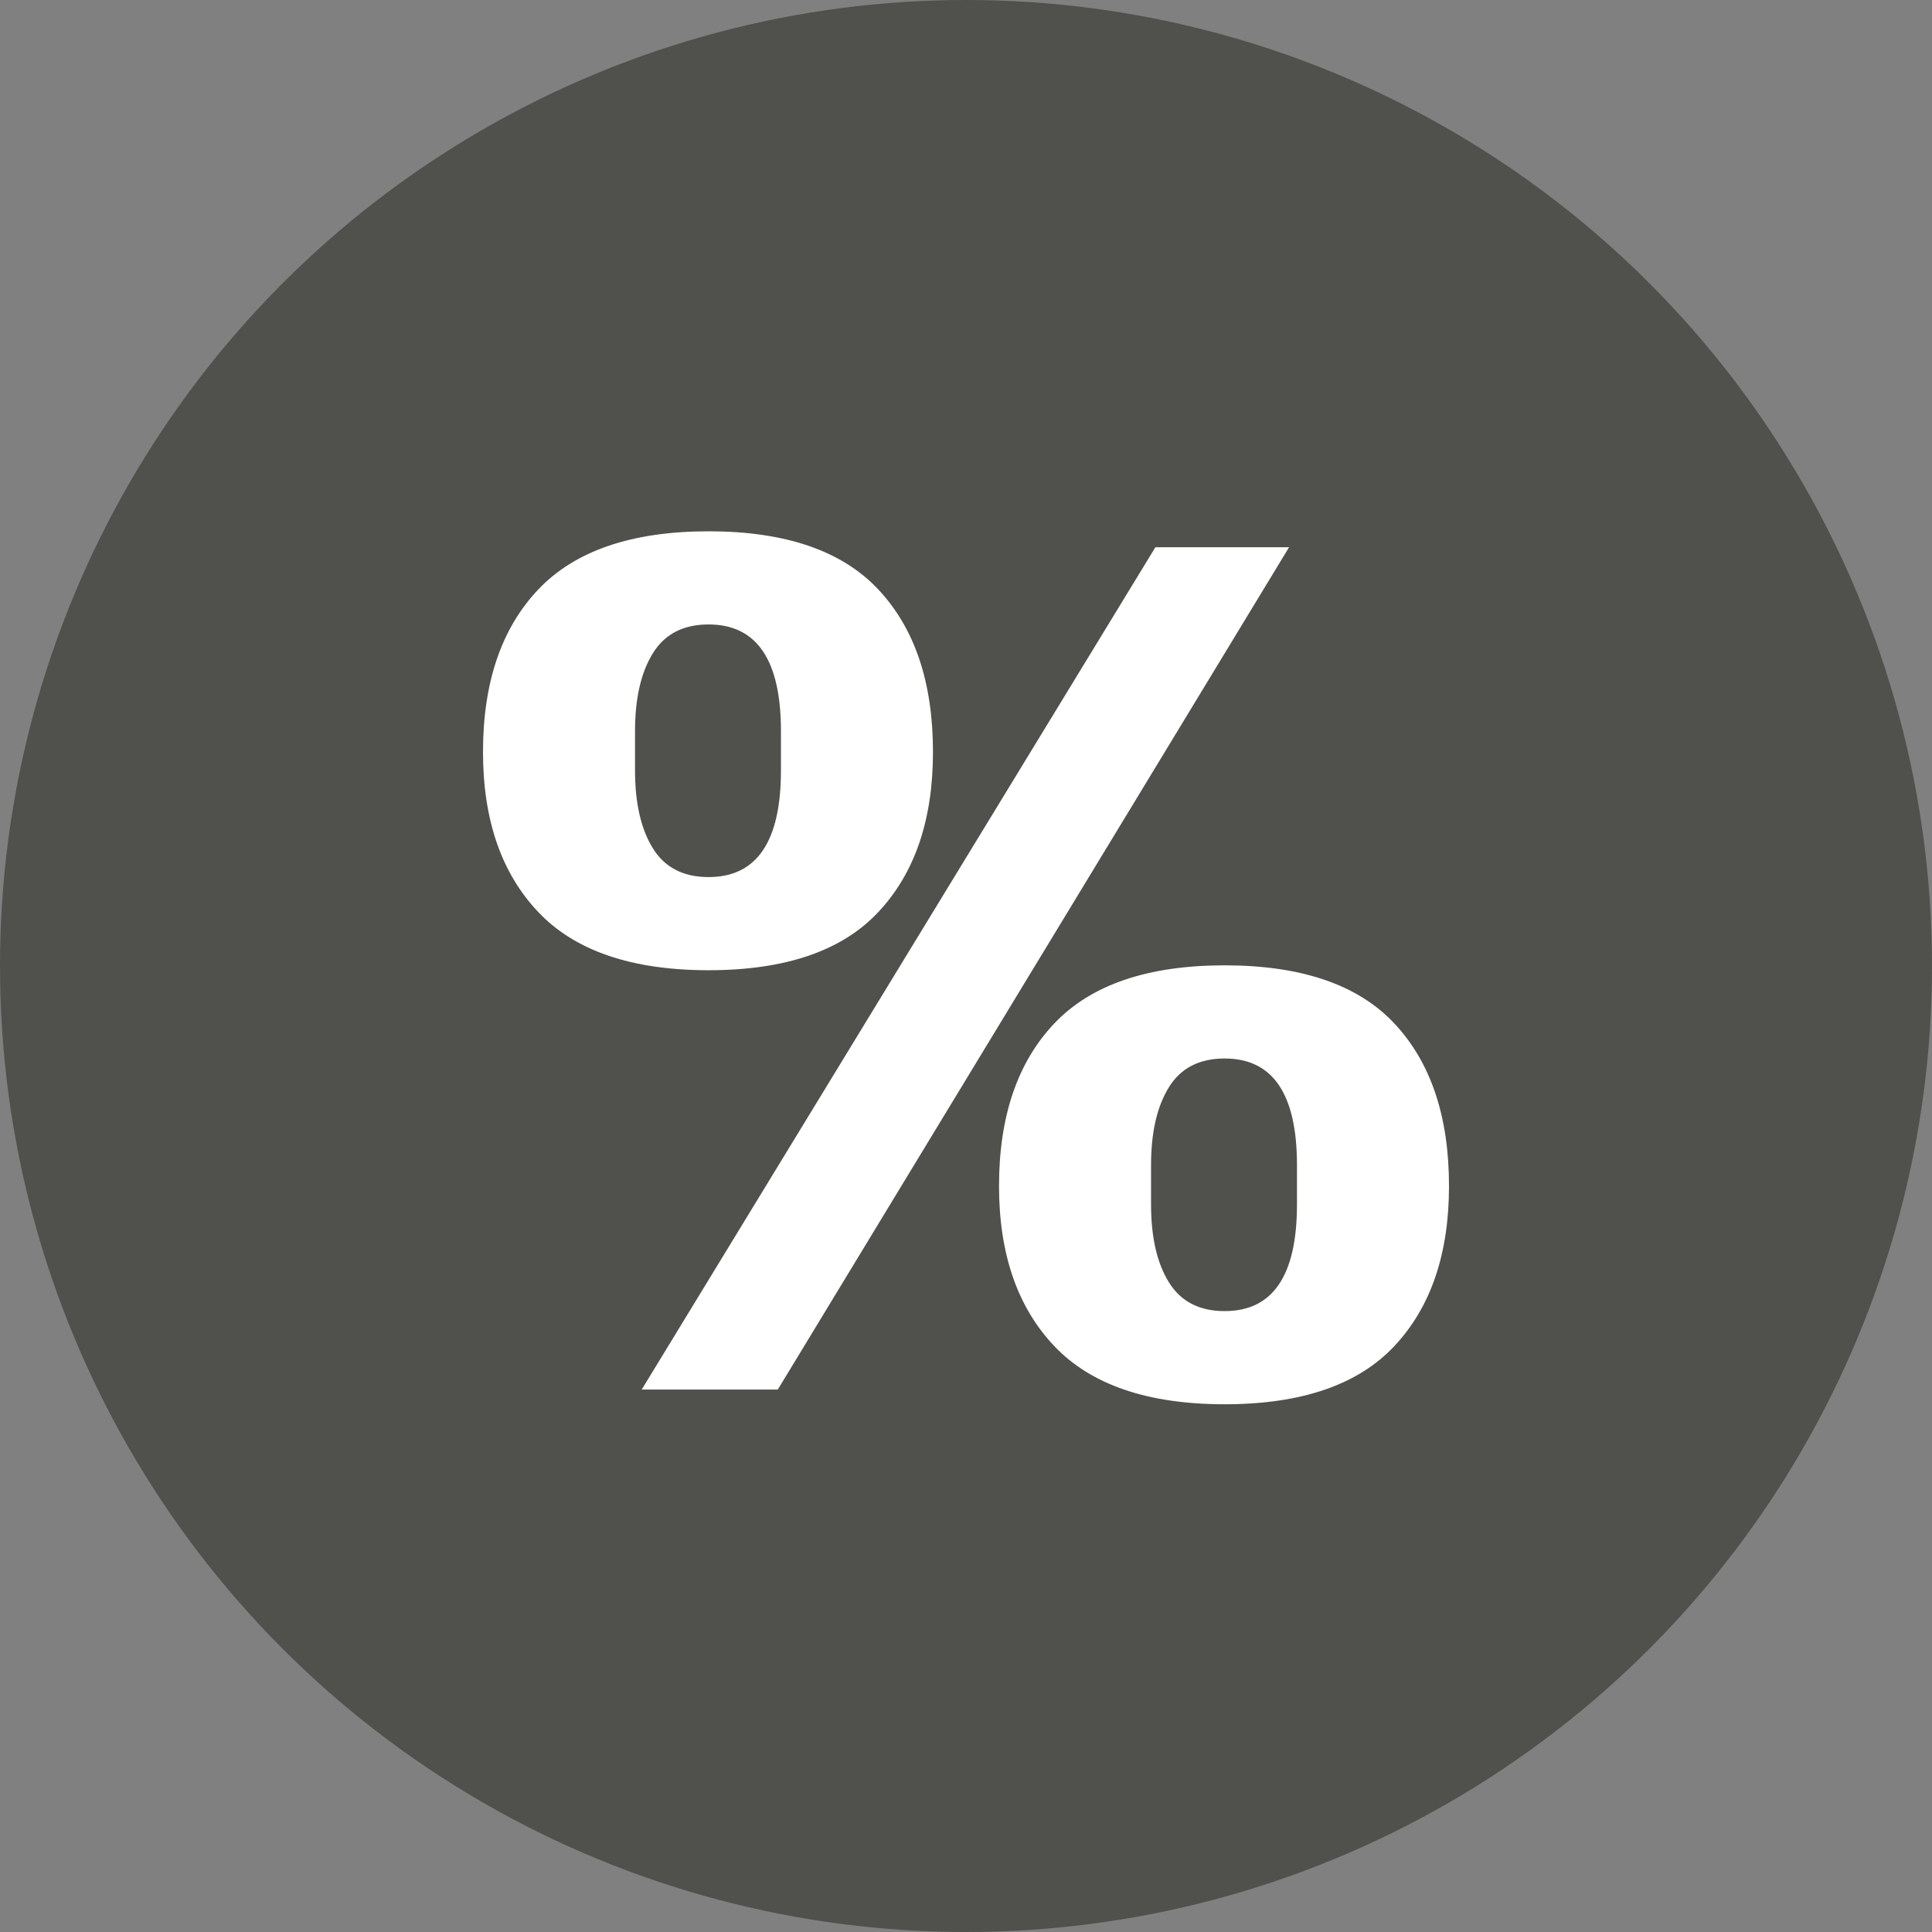 <svg xmlns="http://www.w3.org/2000/svg" width="32" height="32" viewBox="0 0 32 32">
  <rect x="0" y="0" width="32" height="32" fill="#808080" stroke="none"/>
  <g fill="none" fill-rule="evenodd">
    <circle cx="16" cy="16" r="16" fill="#50504C"/>
    <path fill="#FFFFFF" d="M14.549,9.765 C15.152,10.408 15.453,11.305 15.453,12.455 C15.453,13.579 15.152,14.462 14.549,15.105 C13.947,15.749 13.009,16.07 11.737,16.07 C10.464,16.07 9.523,15.749 8.914,15.105 C8.305,14.462 8,13.579 8,12.455 C8,11.305 8.305,10.408 8.914,9.765 C9.523,9.122 10.464,8.8 11.737,8.8 C13.009,8.8 13.947,9.122 14.549,9.765 Z M10.629,23.015 L19.137,9.064 L21.351,9.064 L12.883,23.015 L10.629,23.015 Z M10.813,10.821 C10.616,11.139 10.518,11.569 10.518,12.11 L10.518,12.76 C10.518,13.301 10.616,13.731 10.813,14.049 C11.009,14.368 11.317,14.527 11.737,14.527 C12.535,14.527 12.935,13.938 12.935,12.76 L12.935,12.11 C12.935,10.932 12.535,10.343 11.737,10.343 C11.317,10.343 11.009,10.502 10.813,10.821 Z M23.096,16.953 C23.699,17.597 24,18.493 24,19.644 C24,20.768 23.699,21.651 23.096,22.294 C22.494,22.937 21.556,23.259 20.284,23.259 C19.011,23.259 18.07,22.937 17.461,22.294 C16.852,21.651 16.547,20.768 16.547,19.644 C16.547,18.493 16.852,17.597 17.461,16.953 C18.07,16.31 19.011,15.989 20.284,15.989 C21.556,15.989 22.494,16.31 23.096,16.953 Z M19.36,18.009 C19.163,18.328 19.065,18.757 19.065,19.299 L19.065,19.949 C19.065,20.49 19.163,20.92 19.36,21.238 C19.556,21.556 19.864,21.716 20.284,21.716 C21.083,21.716 21.482,21.127 21.482,19.949 L21.482,19.299 C21.482,18.121 21.083,17.532 20.284,17.532 C19.864,17.532 19.556,17.691 19.36,18.009 Z"/>
  </g>
</svg>
